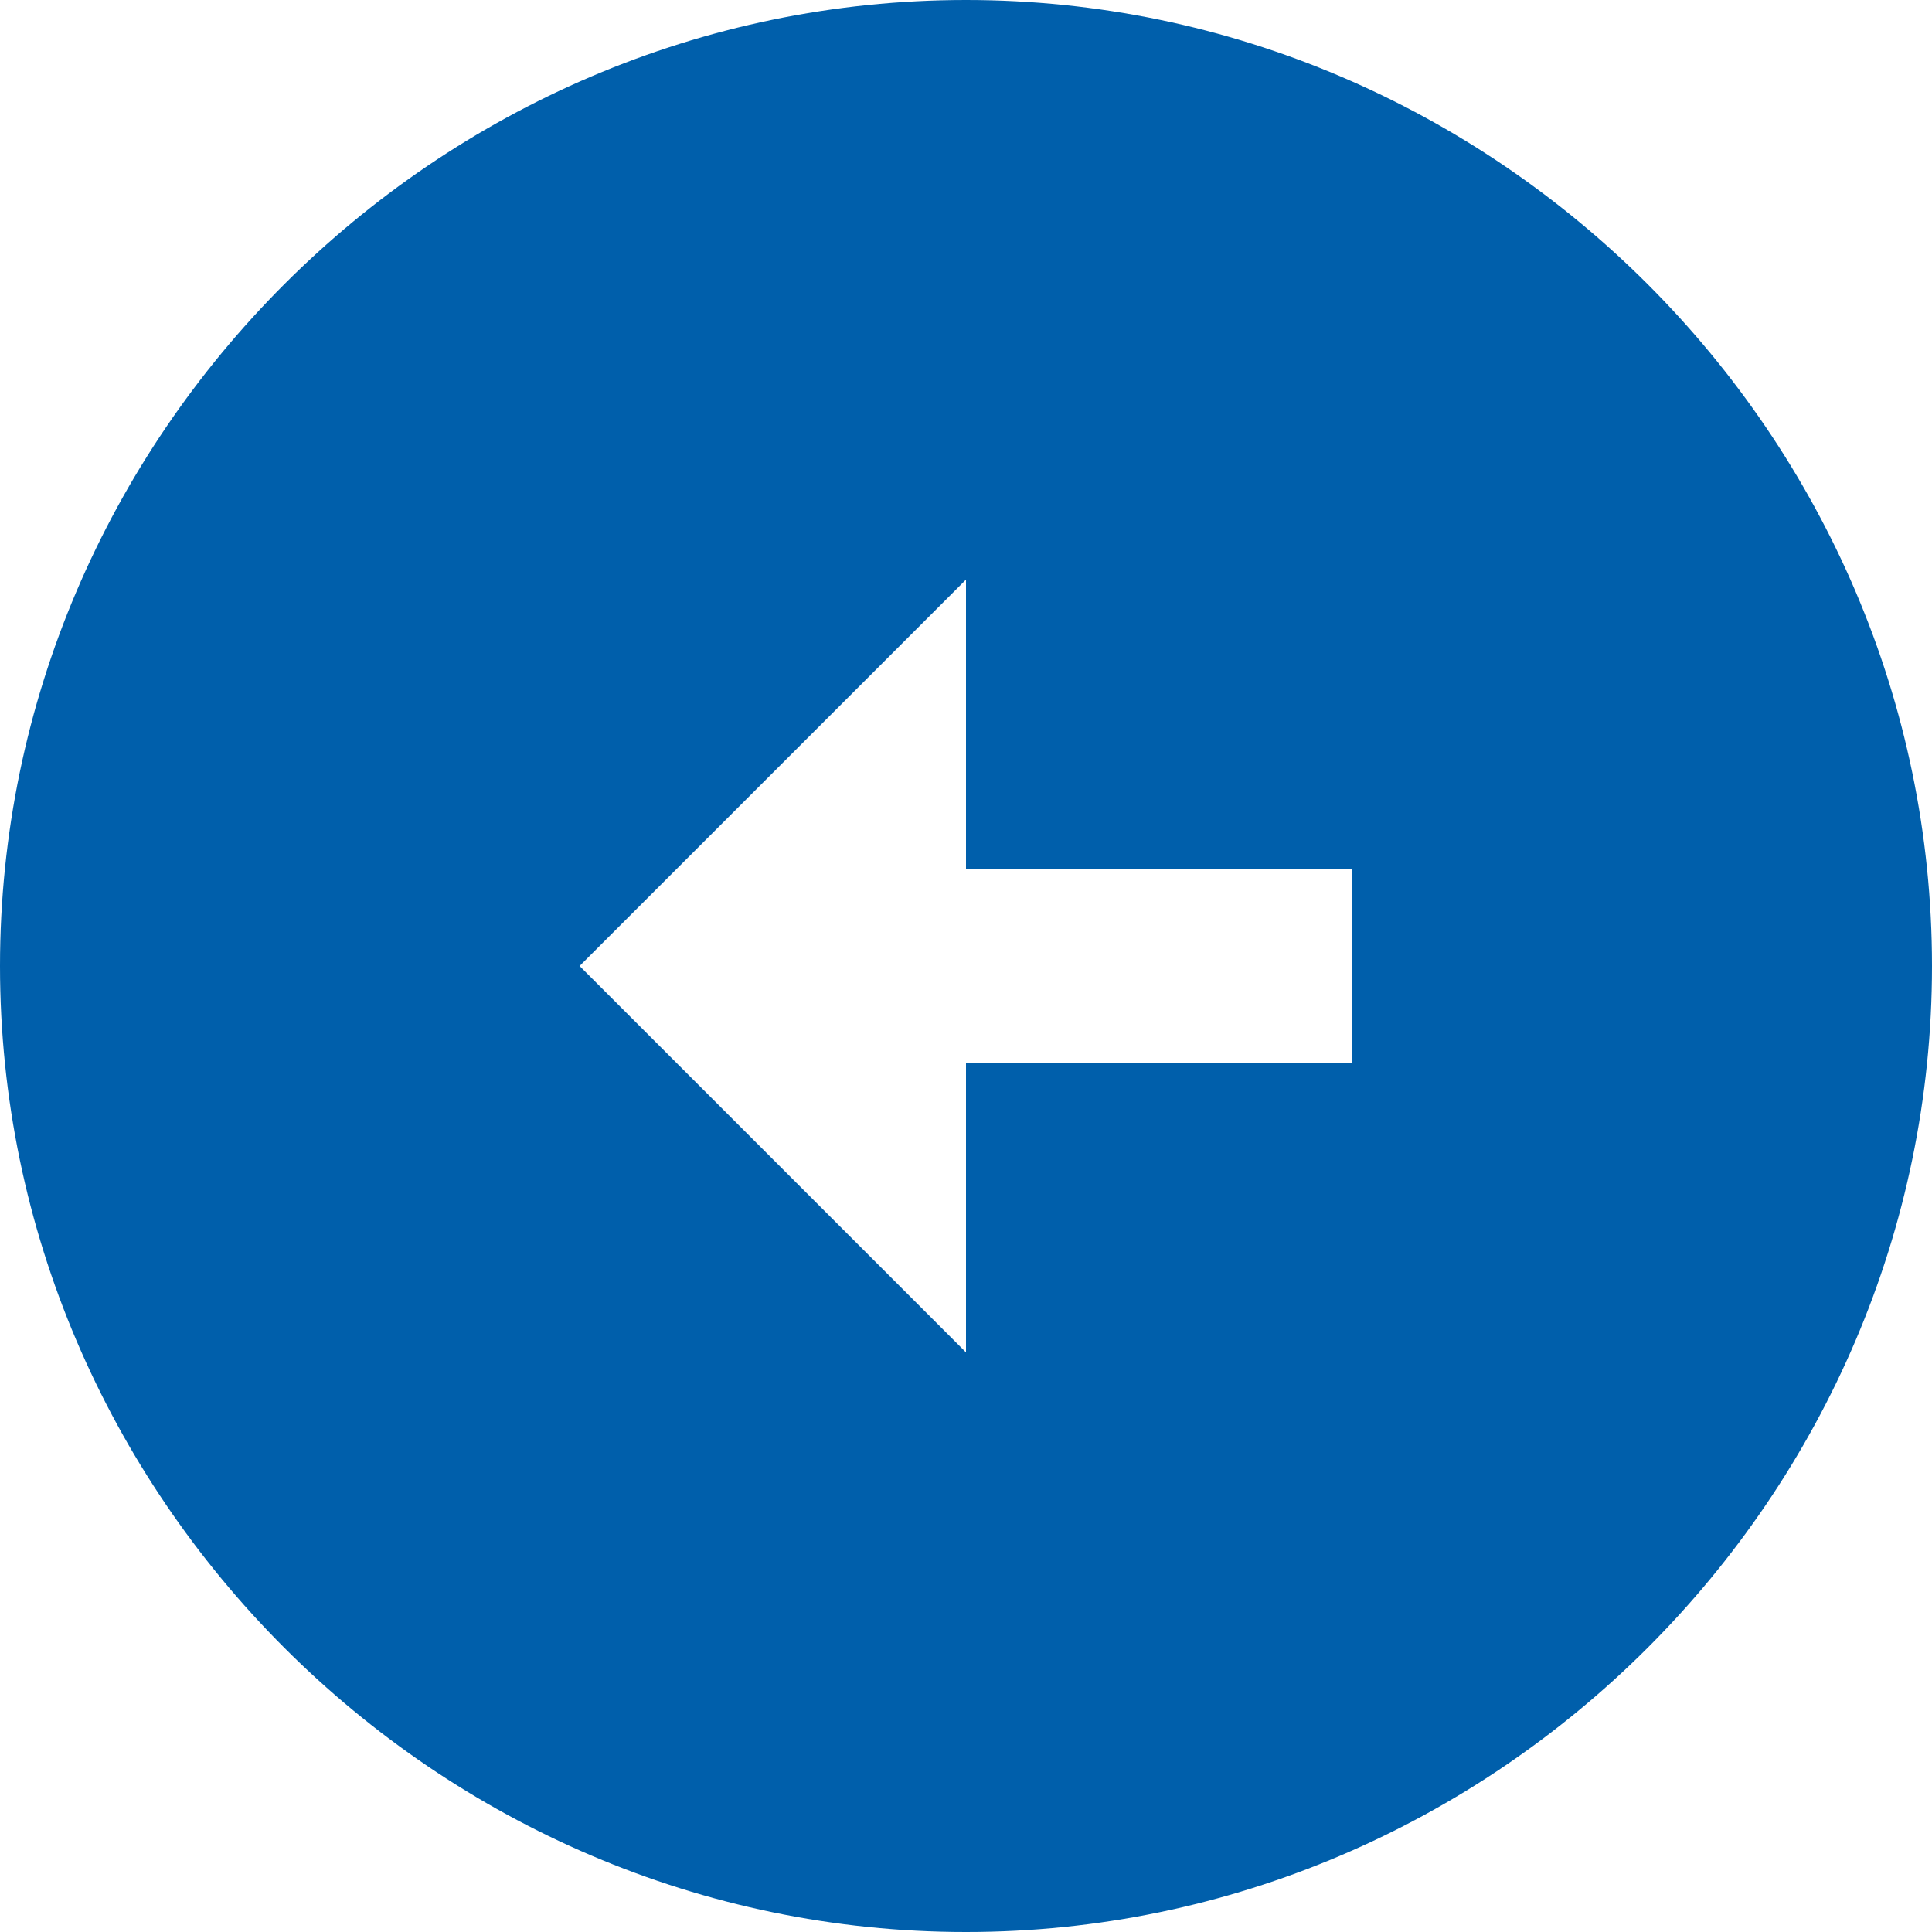 <?xml version="1.0" encoding="UTF-8" standalone="no"?>
<!DOCTYPE svg PUBLIC "-//W3C//DTD SVG 1.1//EN" "http://www.w3.org/Graphics/SVG/1.1/DTD/svg11.dtd">
<svg width="100%" height="100%" viewBox="0 0 24 24" version="1.1" xmlns="http://www.w3.org/2000/svg" xmlns:xlink="http://www.w3.org/1999/xlink" xml:space="preserve" xmlns:serif="http://www.serif.com/" style="fill-rule:evenodd;clip-rule:evenodd;stroke-linejoin:round;stroke-miterlimit:2;">
    <g transform="matrix(-1,1.22465e-16,-1.22465e-16,-1,26,26)">
        <path d="M14,2C20.583,2 26,7.417 26,14C26,20.583 20.583,26 14,26C7.417,26 2,20.583 2,14C2,7.417 7.417,2 14,2ZM14,12.8L9.2,12.8L9.2,15.2L14,15.2L14,18.8L18.8,14L14,9.2L14,12.8Z" style="fill:rgb(0,95,171);fill-rule:nonzero;"/>
    </g>
</svg>
